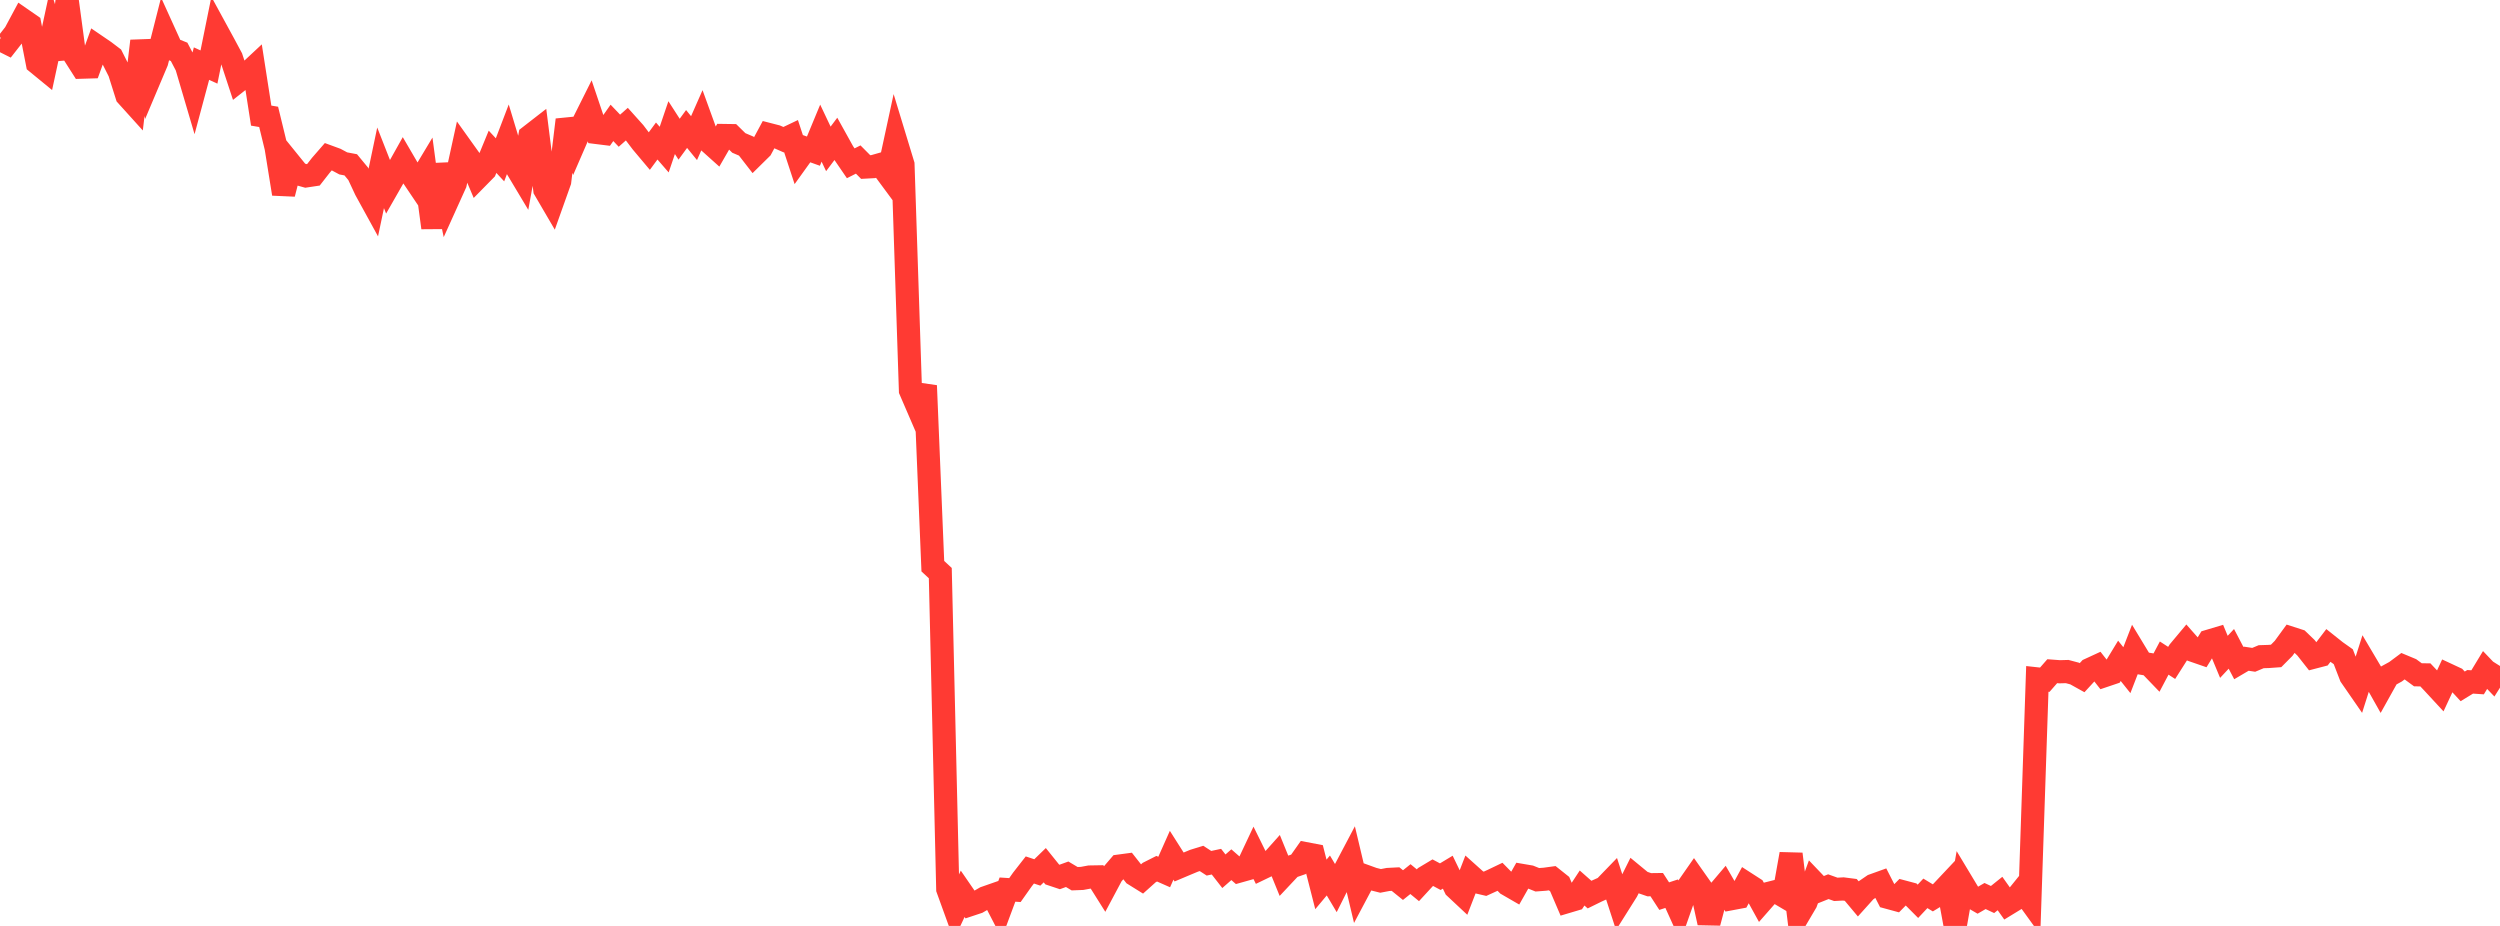<?xml version="1.0" standalone="no"?>
<!DOCTYPE svg PUBLIC "-//W3C//DTD SVG 1.1//EN" "http://www.w3.org/Graphics/SVG/1.1/DTD/svg11.dtd">

<svg width="135" height="50" viewBox="0 0 135 50" preserveAspectRatio="none" 
  xmlns="http://www.w3.org/2000/svg"
  xmlns:xlink="http://www.w3.org/1999/xlink">


<polyline points="0.0, 2.121 0.403, 2.323 0.806, 1.808 1.209, 1.056 1.612, 1.335 2.015, 3.401 2.418, 3.731 2.821, 1.861 3.224, 3.161 3.627, 0.0 4.03, 2.994 4.433, 3.627 4.836, 3.615 5.239, 2.503 5.642, 2.778 6.045, 3.084 6.448, 3.883 6.851, 5.159 7.254, 5.605 7.657, 2.216 8.06, 4.291 8.463, 3.337 8.866, 1.751 9.269, 2.639 9.672, 2.799 10.075, 3.571 10.478, 4.939 10.881, 3.435 11.284, 3.62 11.687, 1.633 12.09, 2.372 12.493, 3.124 12.896, 4.35 13.299, 4.032 13.701, 3.657 14.104, 6.243 14.507, 6.311 14.91, 7.967 15.313, 10.467 15.716, 8.89 16.119, 9.388 16.522, 9.5 16.925, 9.439 17.328, 8.923 17.731, 8.46 18.134, 8.608 18.537, 8.824 18.94, 8.9 19.343, 9.388 19.746, 10.249 20.149, 10.983 20.552, 9.062 20.955, 10.09 21.358, 9.385 21.761, 8.665 22.164, 9.356 22.567, 9.954 22.97, 9.282 23.373, 12.297 23.776, 8.883 24.179, 10.804 24.582, 9.912 24.985, 8.069 25.388, 8.633 25.791, 9.584 26.194, 9.174 26.597, 8.196 27.0, 8.631 27.403, 7.575 27.806, 8.908 28.209, 9.582 28.612, 7.357 29.015, 7.044 29.418, 10.236 29.821, 10.926 30.224, 9.794 30.627, 6.472 31.03, 7.696 31.433, 6.767 31.836, 5.961 32.239, 7.157 32.642, 7.207 33.045, 6.635 33.448, 7.058 33.851, 6.702 34.254, 7.151 34.657, 7.683 35.06, 8.162 35.463, 7.615 35.866, 8.079 36.269, 6.892 36.672, 7.517 37.075, 6.965 37.478, 7.459 37.881, 6.545 38.284, 7.656 38.687, 8.017 39.09, 7.317 39.493, 7.323 39.896, 7.719 40.299, 7.891 40.701, 8.409 41.104, 8.012 41.507, 7.263 41.91, 7.367 42.313, 7.544 42.716, 7.352 43.119, 8.579 43.522, 8.018 43.925, 8.162 44.328, 7.19 44.731, 8.04 45.134, 7.503 45.537, 8.229 45.94, 8.818 46.343, 8.614 46.746, 9.02 47.149, 8.998 47.552, 8.883 47.955, 9.428 48.358, 7.564 48.761, 8.888 49.164, 21.081 49.567, 22.014 49.97, 20.825 50.373, 30.574 50.776, 30.948 51.179, 48.009 51.582, 49.122 51.985, 48.265 52.388, 48.851 52.791, 48.717 53.194, 48.484 53.597, 48.343 54.0, 49.121 54.403, 48.038 54.806, 48.064 55.209, 47.494 55.612, 46.978 56.015, 47.112 56.418, 46.721 56.821, 47.222 57.224, 47.356 57.627, 47.21 58.03, 47.45 58.433, 47.434 58.836, 47.359 59.239, 47.352 59.642, 47.993 60.045, 47.236 60.448, 46.767 60.851, 46.713 61.254, 47.225 61.657, 47.476 62.06, 47.115 62.463, 46.911 62.866, 47.089 63.269, 46.184 63.672, 46.818 64.075, 46.648 64.478, 46.48 64.881, 46.355 65.284, 46.616 65.687, 46.53 66.09, 47.047 66.493, 46.694 66.896, 47.046 67.299, 46.933 67.701, 46.079 68.104, 46.897 68.507, 46.703 68.91, 46.252 69.313, 47.242 69.716, 46.813 70.119, 46.673 70.522, 46.101 70.925, 46.178 71.328, 47.758 71.731, 47.276 72.134, 47.954 72.537, 47.149 72.94, 46.384 73.343, 48.081 73.746, 47.321 74.149, 47.467 74.552, 47.568 74.955, 47.491 75.358, 47.47 75.761, 47.795 76.164, 47.472 76.567, 47.804 76.97, 47.366 77.373, 47.125 77.776, 47.341 78.179, 47.098 78.582, 47.933 78.985, 48.31 79.388, 47.268 79.791, 47.629 80.194, 47.723 80.597, 47.539 81.0, 47.346 81.403, 47.756 81.806, 47.989 82.209, 47.277 82.612, 47.346 83.015, 47.508 83.418, 47.478 83.821, 47.423 84.224, 47.744 84.627, 48.686 85.03, 48.566 85.433, 47.953 85.836, 48.309 86.239, 48.111 86.642, 47.931 87.045, 47.514 87.448, 48.755 87.851, 48.114 88.254, 47.304 88.657, 47.636 89.06, 47.775 89.463, 47.77 89.866, 48.391 90.269, 48.259 90.672, 49.15 91.075, 48.004 91.478, 47.426 91.881, 47.998 92.284, 49.827 92.687, 48.309 93.09, 47.833 93.493, 48.529 93.896, 48.453 94.299, 47.712 94.701, 47.971 95.104, 48.703 95.507, 48.244 95.91, 48.142 96.313, 48.38 96.716, 46.118 97.119, 49.411 97.522, 48.727 97.925, 47.62 98.328, 48.042 98.731, 47.881 99.134, 48.025 99.537, 48.003 99.94, 48.055 100.343, 48.536 100.746, 48.088 101.149, 47.813 101.552, 47.668 101.955, 48.458 102.358, 48.568 102.761, 48.159 103.164, 48.266 103.567, 48.671 103.97, 48.241 104.373, 48.485 104.776, 48.239 105.179, 47.811 105.582, 50.0 105.985, 47.714 106.388, 48.384 106.791, 48.618 107.194, 48.385 107.597, 48.574 108.0, 48.25 108.403, 48.818 108.806, 48.572 109.209, 48.073 109.612, 48.63 110.015, 36.661 110.418, 36.705 110.821, 36.245 111.224, 36.275 111.627, 36.264 112.03, 36.371 112.433, 36.595 112.836, 36.156 113.239, 35.97 113.642, 36.484 114.045, 36.348 114.448, 35.685 114.851, 36.189 115.254, 35.148 115.657, 35.814 116.06, 35.88 116.463, 36.299 116.866, 35.536 117.269, 35.797 117.672, 35.163 118.075, 34.681 118.478, 35.138 118.881, 35.277 119.284, 34.621 119.687, 34.5 120.09, 35.47 120.493, 35.038 120.896, 35.807 121.299, 35.57 121.701, 35.631 122.104, 35.462 122.507, 35.449 122.91, 35.42 123.313, 35.013 123.716, 34.461 124.119, 34.591 124.522, 34.979 124.925, 35.49 125.328, 35.385 125.731, 34.857 126.134, 35.178 126.537, 35.463 126.94, 36.508 127.343, 37.091 127.746, 35.822 128.149, 36.503 128.552, 37.219 128.955, 36.496 129.358, 36.275 129.761, 35.975 130.164, 36.143 130.567, 36.439 130.97, 36.443 131.373, 36.87 131.776, 37.306 132.179, 36.441 132.582, 36.629 132.985, 37.064 133.388, 36.818 133.791, 36.845 134.194, 36.18 134.597, 36.602 135.0, 35.964" fill="none" stroke="#ff3a33" stroke-width="1.25"/>

</svg>
